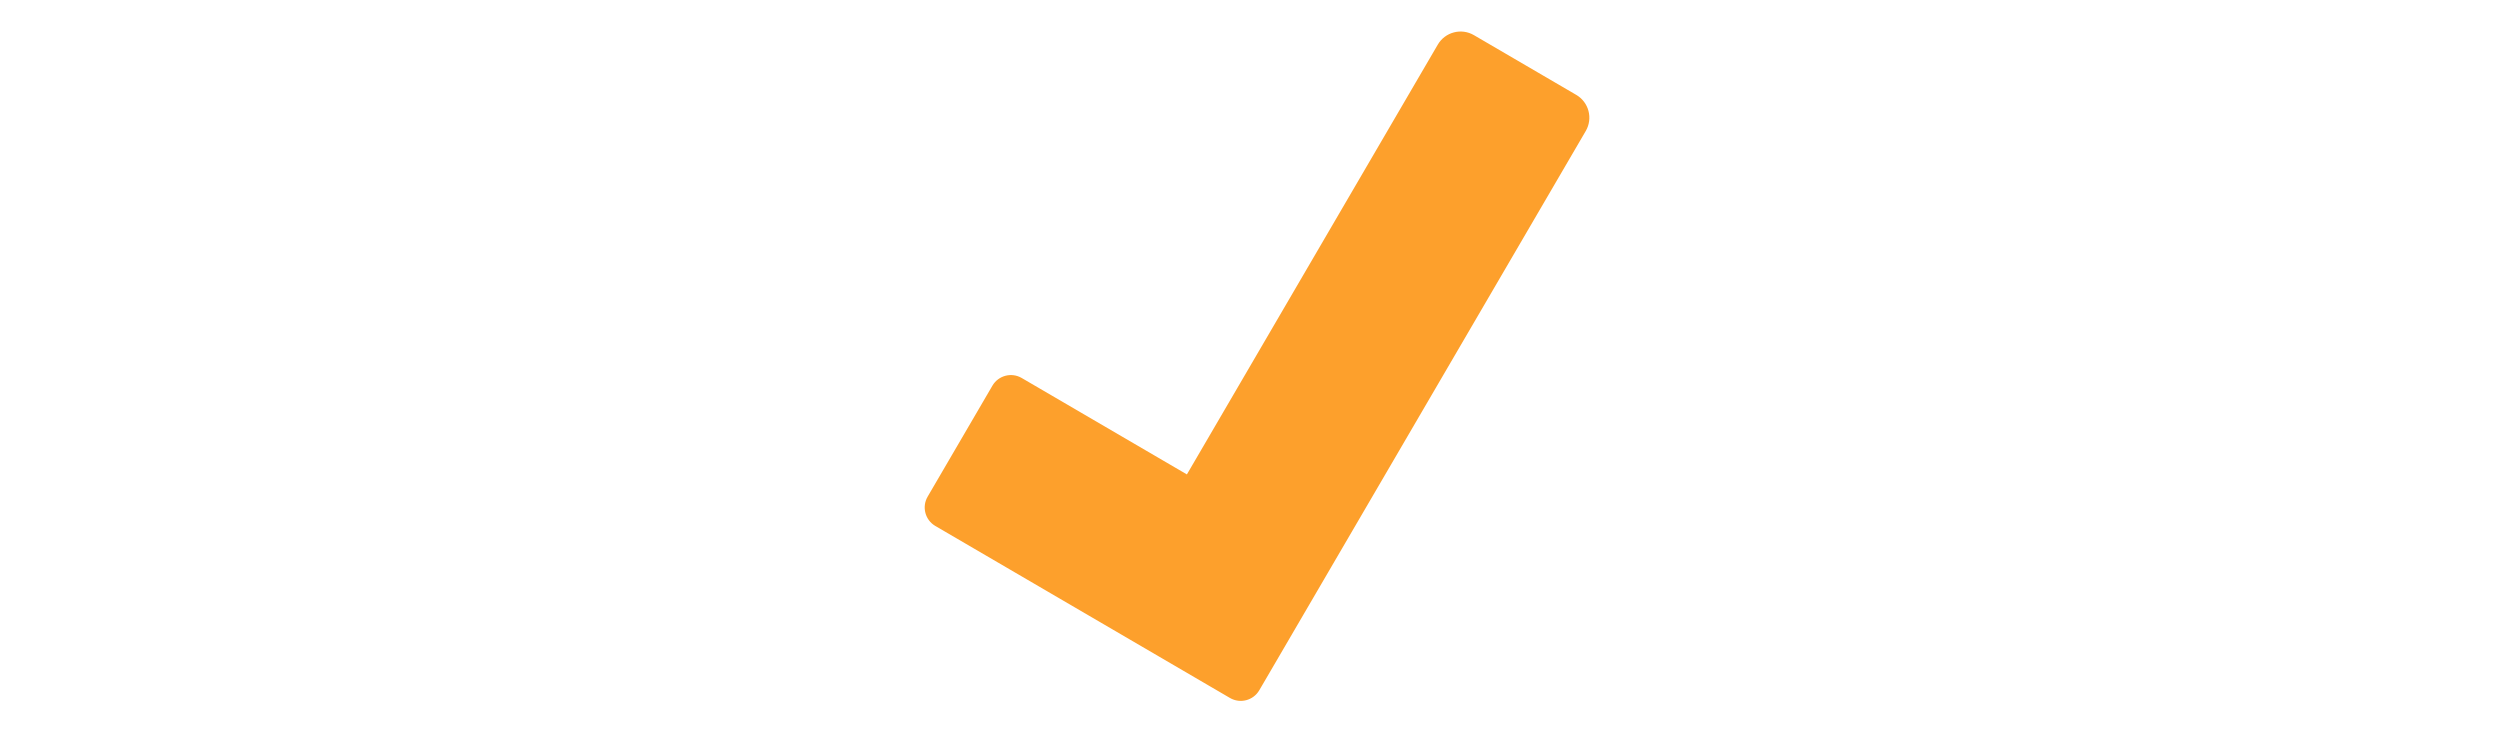 <svg id="th_fir_u2714-heavycheckmark" width="100%" height="100%" xmlns="http://www.w3.org/2000/svg" version="1.1" xmlns:xlink="http://www.w3.org/1999/xlink" xmlns:svgjs="http://svgjs.com/svgjs" preserveAspectRatio="xMidYMid meet" viewBox="0 0 512 512" style="height:150px" data-uid="fir_u2714-heavycheckmark" data-keyword="u2714-heavycheckmark" data-complex="true" data-coll="fir" data-c="{&quot;2b3b47&quot;:[&quot;fir_u2714-heavycheckmark_l_0&quot;]}" data-colors="[&quot;#2b3b47&quot;]"><defs id="SvgjsDefs9030"></defs><path id="fir_u2714-heavycheckmark_l_0" d="M484.065 66.324L412.531 24.565C403.72 19.422 392.408 22.395 387.265 31.206L211.883 331.642L96.414 264.236C89.271 260.066 80.1 262.476 75.93 269.62L30.646 347.193C26.476 354.336 28.886 363.507 36.03 367.677L241.998 487.912C249.141 492.082 258.312 489.672 262.482 482.528L264.151 479.668C264.185 479.612 264.225 479.562 264.258 479.505L490.706 91.59C495.849 82.779 492.876 71.467 484.065 66.324Z " data-color-original="#2b3b47" fill="#fda02c" class="2b3b47"></path></svg>